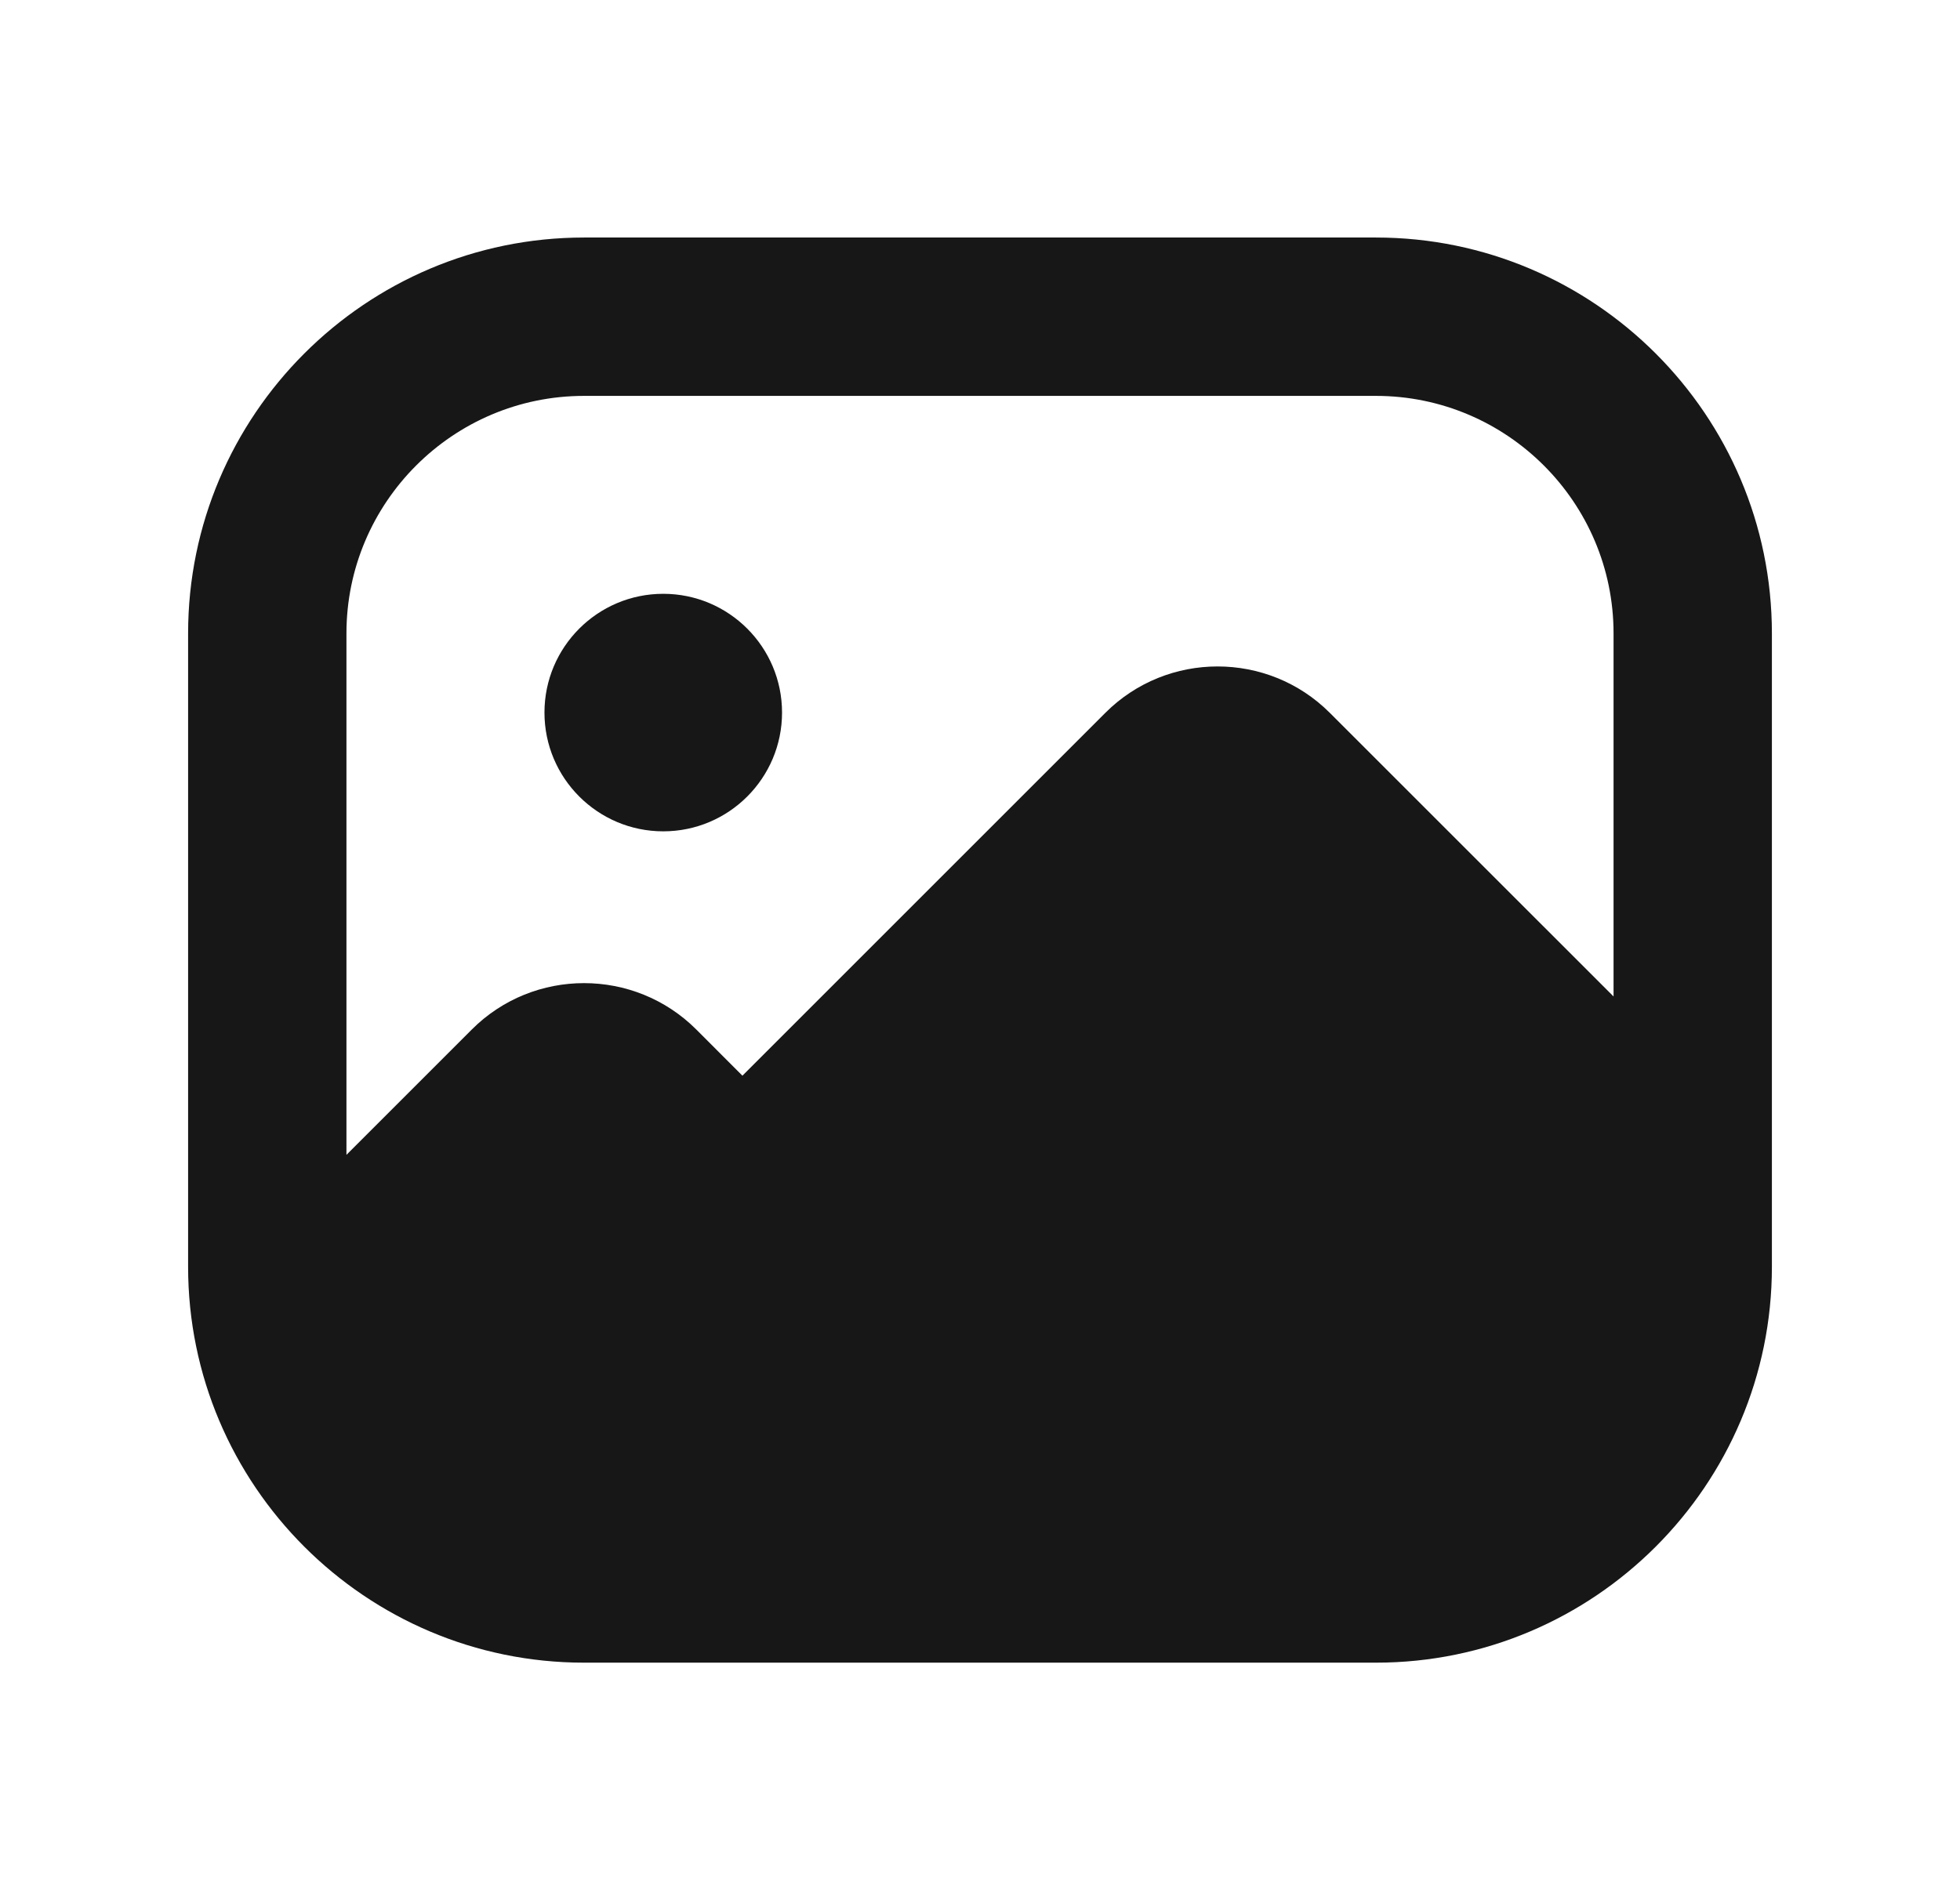 <svg width="33" height="32" viewBox="0 0 33 32" fill="none" xmlns="http://www.w3.org/2000/svg">
<path d="M23.167 4H9.833C6.157 4 3.167 6.991 3.167 10.667V21.333C3.167 25.009 6.157 28 9.833 28H23.167C26.843 28 29.833 25.009 29.833 21.333V10.667C29.833 6.991 26.843 4 23.167 4ZM9.833 6.667H23.167C25.372 6.667 27.167 8.461 27.167 10.667V16.781L22.389 12.004C21.348 10.963 19.652 10.963 18.611 12.004L12.5 18.115L11.723 17.337C10.681 16.296 8.985 16.296 7.944 17.337L5.833 19.448V10.667C5.833 8.461 7.628 6.667 9.833 6.667ZM9.167 12C9.167 10.896 10.063 10 11.167 10C12.271 10 13.167 10.896 13.167 12C13.167 13.104 12.271 14 11.167 14C10.063 14 9.167 13.104 9.167 12Z" fill="#171717"/>
</svg>
